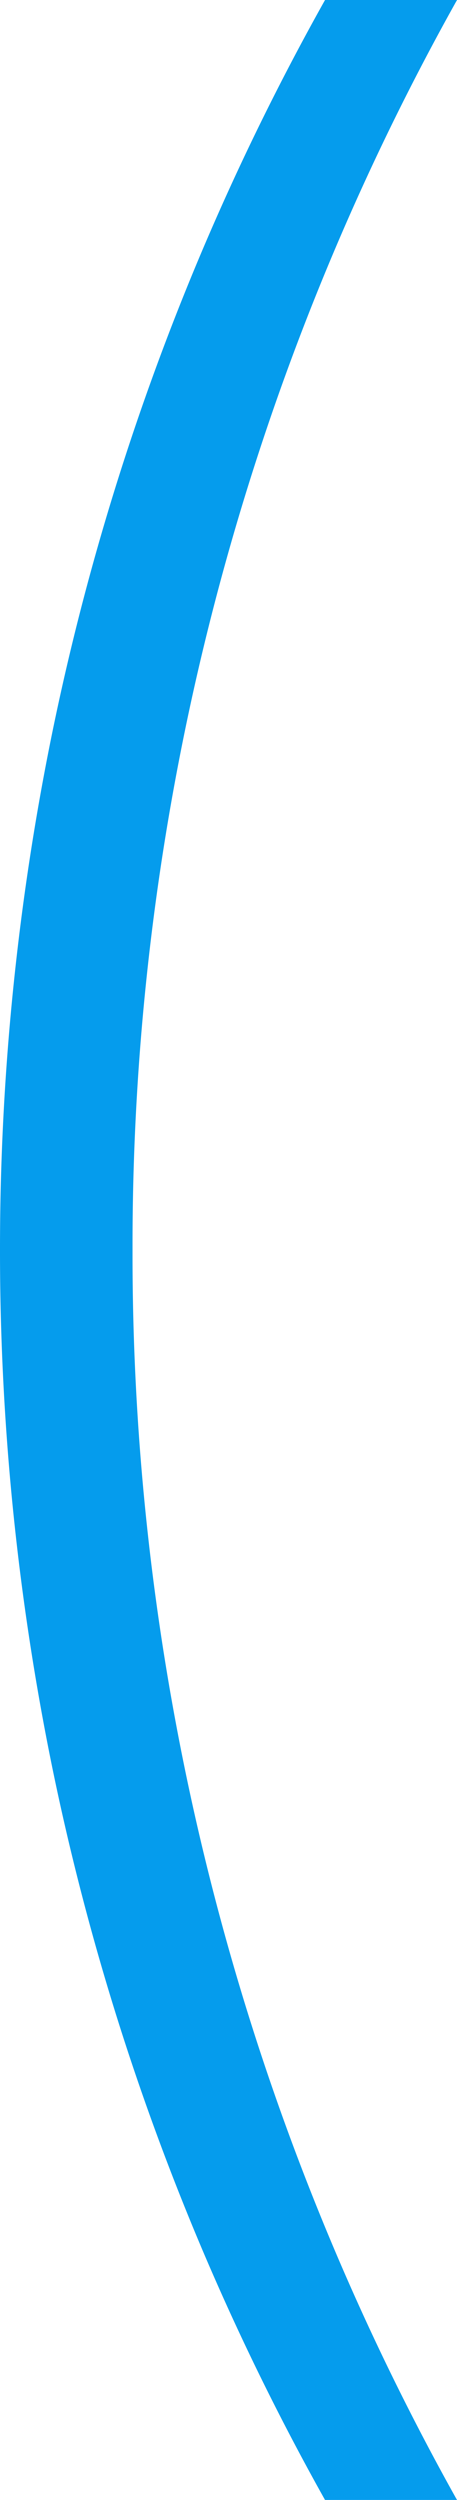 <svg xmlns="http://www.w3.org/2000/svg" width="48.275" height="264.001" viewBox="0 0 48.275 264.001">
  <path id="Intersection_5" data-name="Intersection 5" d="M-1580.168,403a270.128,270.128,0,0,1-13-26.515,269.247,269.247,0,0,1-15.819-50.87A272.5,272.5,0,0,1-1614.5,271a272.5,272.5,0,0,1,5.516-54.616,269.247,269.247,0,0,1,15.819-50.87,270.123,270.123,0,0,1,13-26.515h13.943A269.308,269.308,0,0,0-1600.5,271a269.308,269.308,0,0,0,34.274,132Z" transform="translate(1614.5 -139)" fill="#059ced"/>
</svg>

